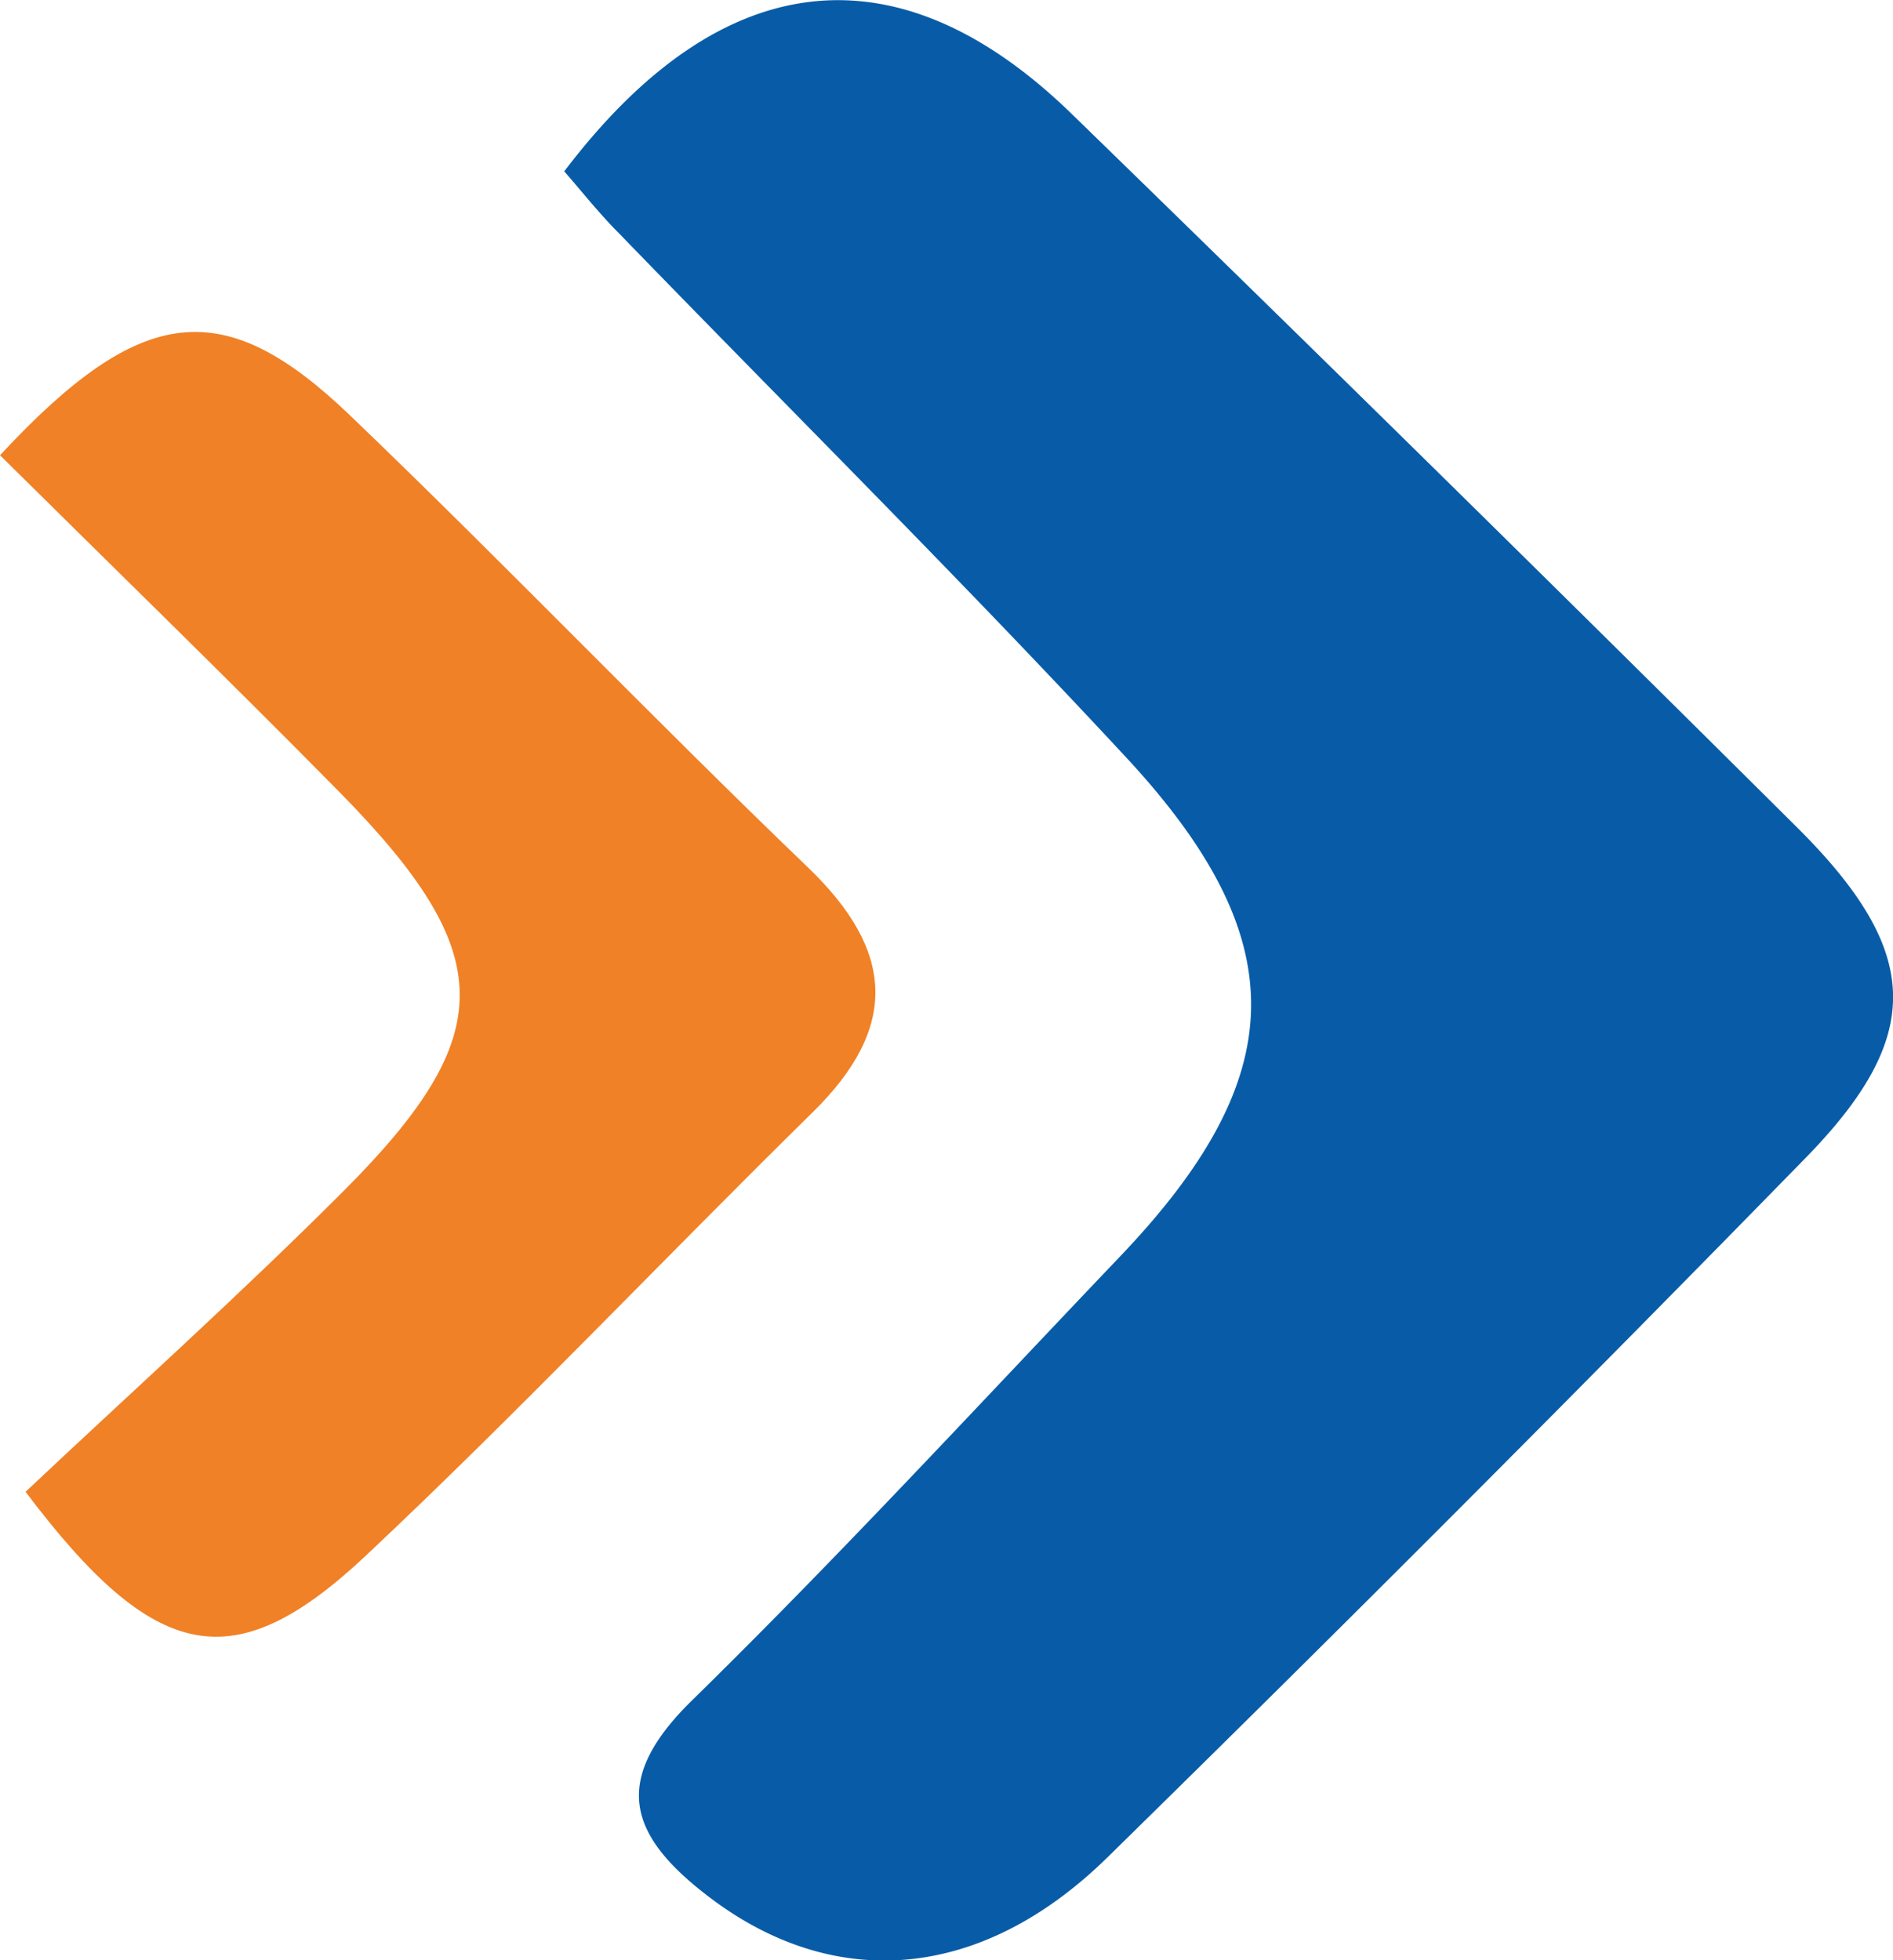 <svg width="28" height="29" fill="none" xmlns="http://www.w3.org/2000/svg" viewBox="0 0 28 29"><g clip-path="url(#a)"><path d="M8.346 2.535c2.324-3.064 4.938-3.35 7.51-.846 3.592 3.495 7.164 7.012 10.72 10.547 1.853 1.841 1.903 3.085.125 4.901a678.727 678.727 0 0 1-10.325 10.346c-1.89 1.85-4.059 1.975-5.887.582-1.185-.902-1.47-1.718-.252-2.91 2.168-2.125 4.227-4.36 6.324-6.56 2.538-2.658 2.61-4.676.105-7.38-2.45-2.642-5.009-5.18-7.513-7.766-.294-.295-.55-.62-.807-.914Z" fill="#085CA7"/><path d="M0 6.735c2.097-2.256 3.311-2.38 5.177-.59 2.29 2.197 4.488 4.492 6.779 6.693 1.277 1.23 1.344 2.359.067 3.615-2.215 2.176-4.35 4.436-6.61 6.56C3.47 24.838 2.307 24.63.378 22.07c1.542-1.453 3.165-2.91 4.703-4.449 2.31-2.312 2.29-3.509-.05-5.893C3.4 10.073 1.735 8.453 0 6.735Z" fill="#F08126"/></g><defs><clipPath id="a"><path fill="#fff" d="M0 0h28v29H0z"/></clipPath></defs></svg>